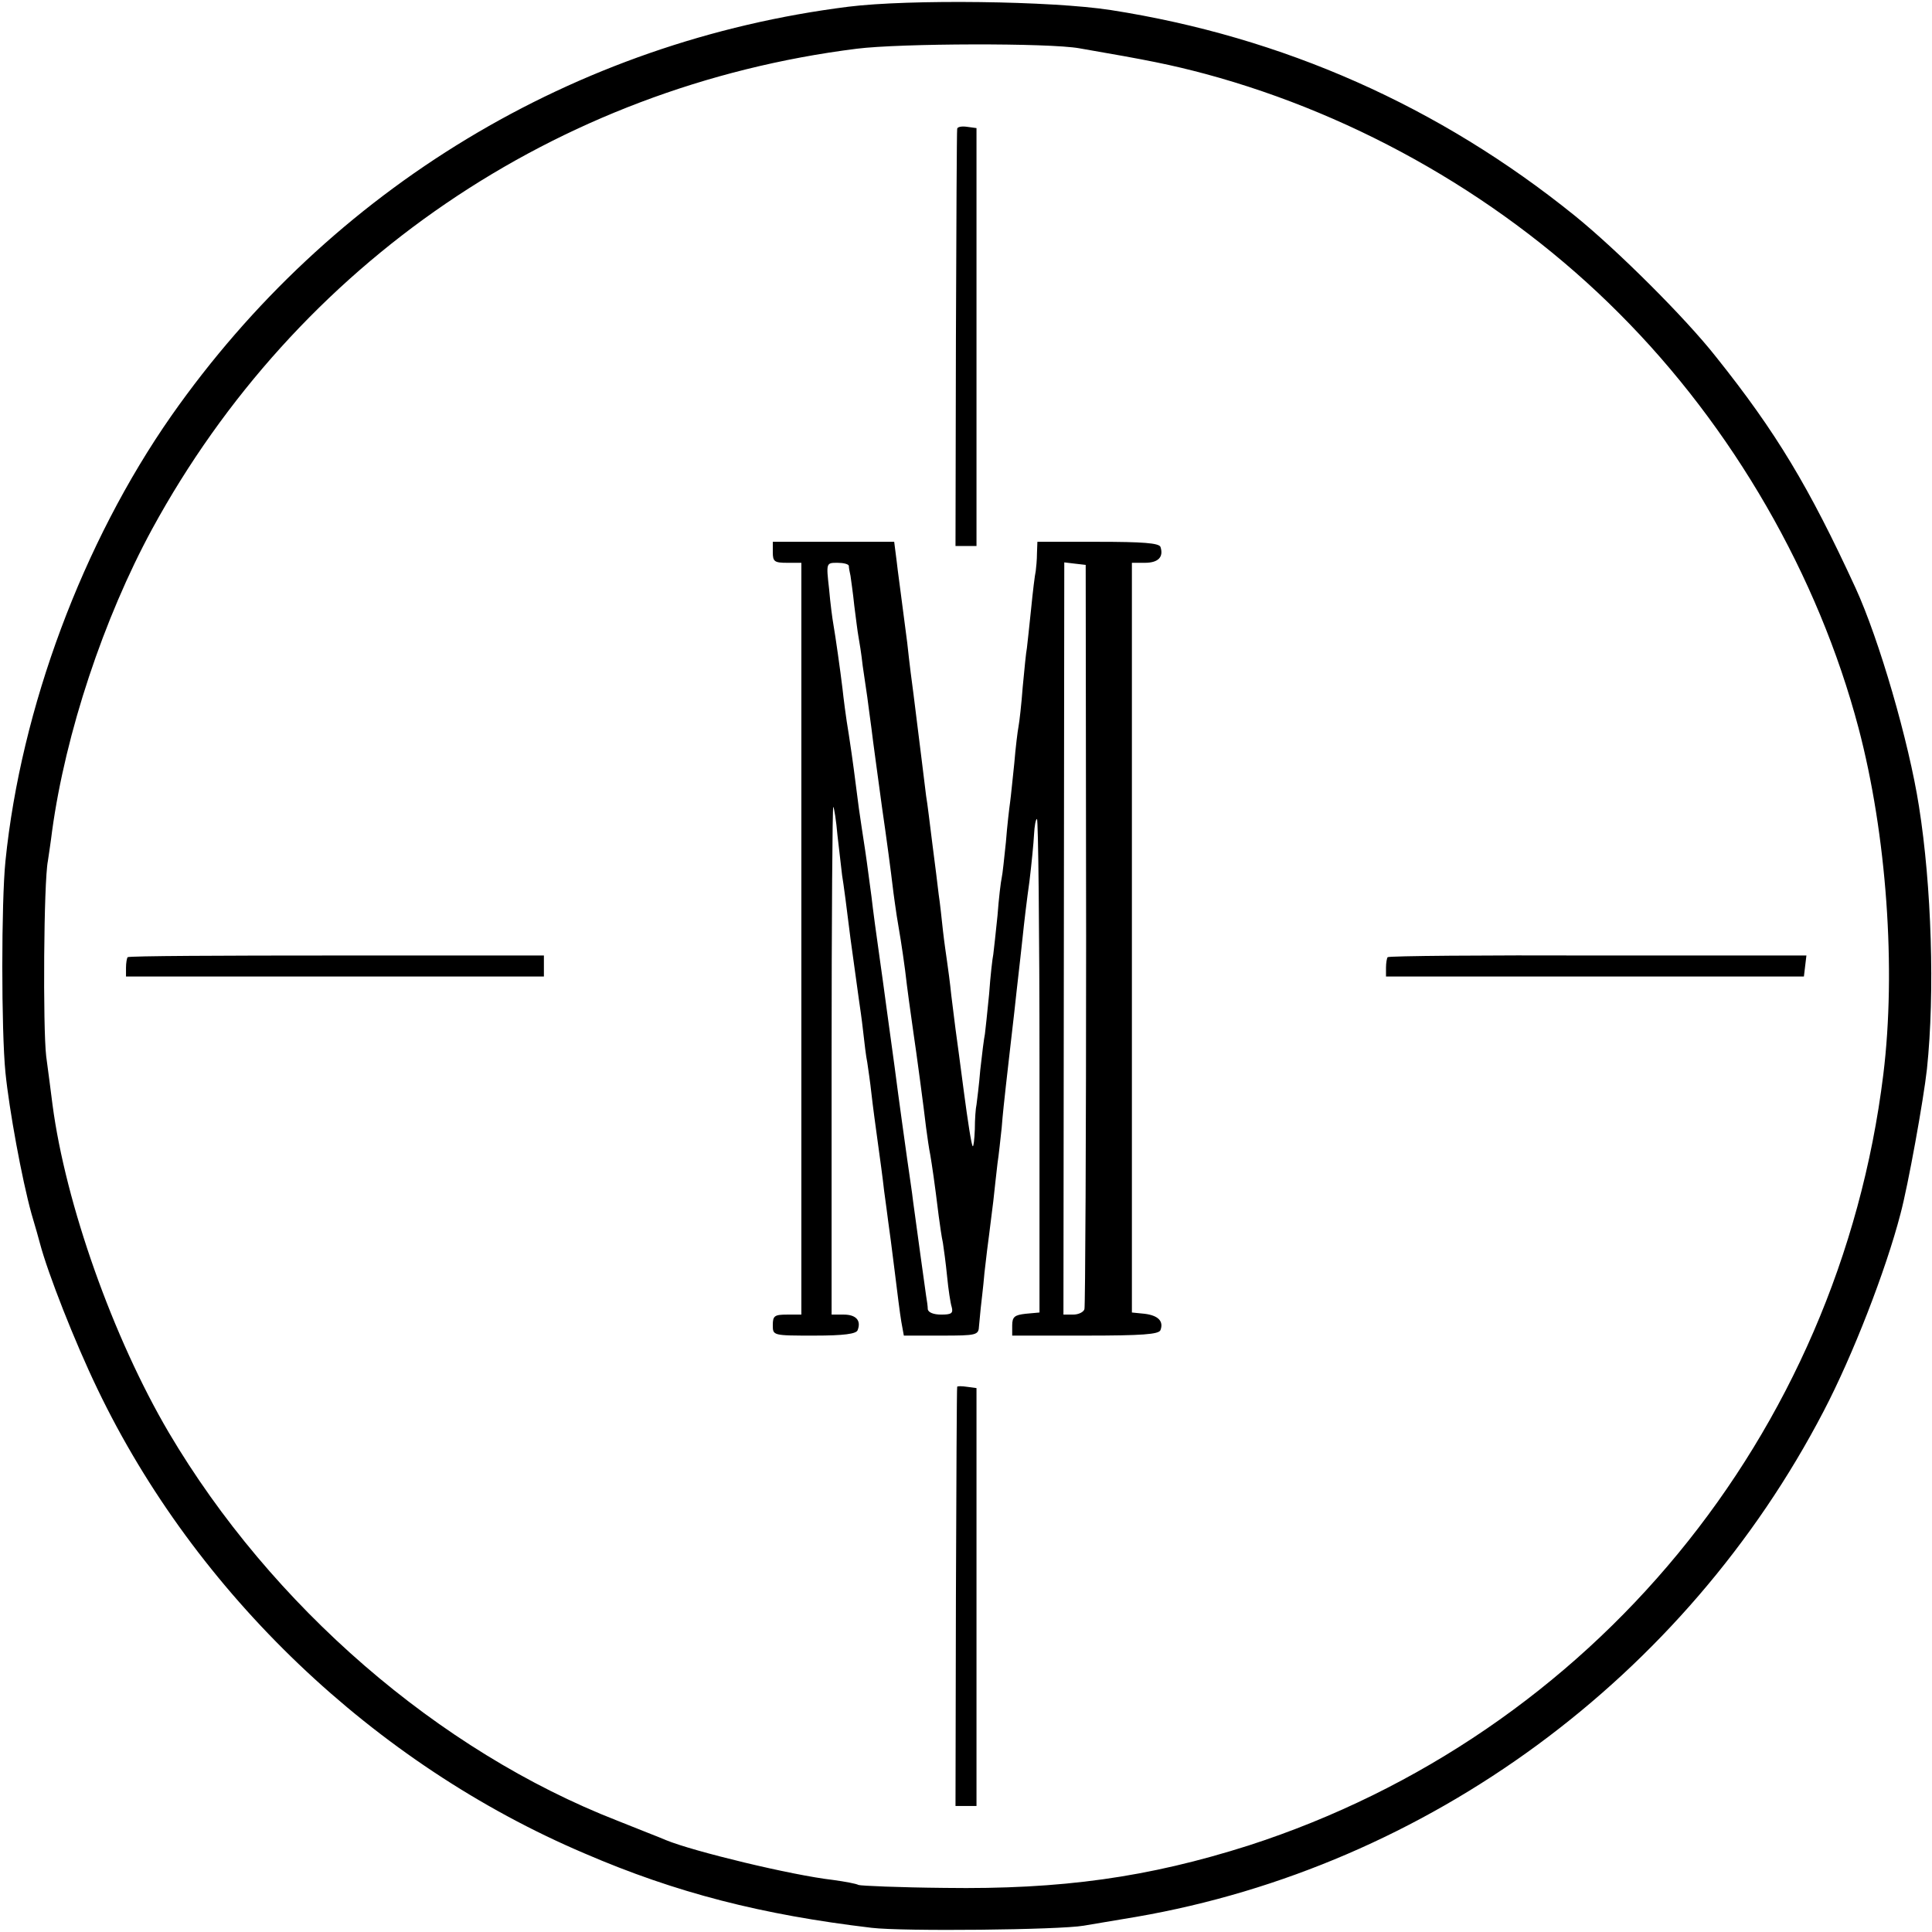 <?xml version="1.0" standalone="no"?>
<!DOCTYPE svg PUBLIC "-//W3C//DTD SVG 20010904//EN"
 "http://www.w3.org/TR/2001/REC-SVG-20010904/DTD/svg10.dtd">
<svg version="1.0" xmlns="http://www.w3.org/2000/svg"
 width="460pt" height="460pt" viewBox="0 0 460 460"
 preserveAspectRatio="xMidYMid meet">
<g transform="translate(0,460) scale(0.1,-0.1)"
fill="#000000" stroke="none">
<path d="M2020 4584 c-652 -82 -1232 -432 -1612 -974 -211 -302 -358 -696
-395 -1060 -10 -98 -10 -404 0 -504 9 -89 39 -253 62 -336 9 -30 18 -62 20
-70 19 -72 83 -235 137 -347 233 -486 659 -893 1160 -1106 218 -94 422 -146
683 -177 75 -9 447 -5 505 5 19 3 76 13 125 21 695 120 1307 570 1637 1204 69
132 148 335 183 470 18 67 55 272 63 345 19 181 11 436 -19 625 -24 154 -95
398 -151 520 -111 241 -189 371 -332 550 -73 93 -236 255 -336 336 -323 261
-695 426 -1105 490 -142 22 -480 26 -625 8z m550 -99 c168 -29 217 -39 300
-61 367 -99 716 -300 985 -570 271 -271 474 -624 570 -987 67 -254 90 -575 59
-826 -106 -858 -694 -1571 -1511 -1835 -239 -76 -445 -105 -724 -101 -108 1
-200 5 -205 7 -5 3 -32 8 -61 12 -97 11 -333 68 -398 95 -11 5 -63 25 -115 46
-426 166 -824 511 -1068 924 -133 226 -246 545 -277 781 -3 25 -10 77 -15 115
-8 68 -6 415 4 465 2 14 7 46 10 71 32 234 123 507 238 719 345 633 962 1054
1678 1144 104 13 458 14 530 1z"/>
<path d="M2279 4293 c-1 -4 -2 -230 -3 -500 l-1 -493 25 0 25 0 0 498 0 497
-22 3 c-13 2 -24 0 -24 -5z"/>
<path d="M1840 3285 c0 -22 4 -25 34 -25 l34 0 0 -895 0 -895 -34 0 c-30 0
-34 -3 -34 -25 0 -25 0 -25 99 -25 70 0 100 4 103 13 9 23 -4 37 -33 37 l-29
0 0 607 c0 333 2 604 4 602 2 -2 7 -33 10 -68 4 -36 9 -79 11 -95 3 -17 12
-85 20 -151 9 -66 18 -131 20 -145 2 -14 7 -47 10 -75 3 -27 7 -61 10 -75 2
-14 7 -47 10 -75 3 -27 10 -79 15 -115 5 -36 12 -87 15 -115 4 -27 8 -61 10
-75 2 -14 9 -65 15 -115 6 -49 13 -105 16 -122 l6 -33 89 0 c85 0 89 1 90 23
1 12 3 31 4 42 1 11 6 49 9 85 4 36 9 76 11 90 2 14 6 50 10 80 3 30 8 71 10
90 3 19 7 58 10 85 2 28 7 73 10 100 8 72 13 113 20 175 3 30 8 71 10 90 2 19
7 60 10 90 3 30 10 89 16 131 5 41 10 92 11 112 1 20 4 37 7 37 3 0 6 -264 6
-588 l0 -587 -33 -3 c-26 -3 -32 -7 -32 -28 l0 -24 174 0 c136 0 175 3 179 13
8 21 -5 35 -38 39 l-30 3 0 892 0 893 31 0 c32 0 45 14 37 38 -4 9 -42 12
-149 12 l-144 0 -1 -27 c0 -16 -2 -35 -3 -43 -2 -8 -7 -49 -11 -90 -4 -41 -9
-83 -10 -93 -2 -9 -6 -51 -10 -93 -3 -41 -8 -84 -10 -94 -2 -10 -7 -50 -10
-87 -4 -37 -8 -79 -10 -93 -2 -14 -7 -56 -10 -95 -4 -38 -8 -77 -10 -85 -2 -8
-7 -49 -10 -90 -4 -41 -9 -83 -10 -92 -2 -9 -7 -52 -10 -95 -4 -43 -9 -86 -10
-95 -2 -9 -7 -48 -11 -85 -3 -37 -8 -75 -9 -83 -2 -8 -4 -35 -4 -59 -1 -24 -3
-42 -5 -40 -3 2 -12 61 -21 129 -9 69 -18 136 -20 150 -2 14 -6 50 -10 80 -3
30 -8 66 -10 80 -2 14 -7 48 -10 75 -3 28 -7 66 -10 85 -2 19 -9 73 -15 120
-6 47 -12 99 -15 115 -3 26 -15 121 -30 242 -3 21 -10 76 -15 123 -6 47 -13
99 -15 115 -2 17 -7 51 -10 78 l-6 47 -145 0 -144 0 0 -25z m181 -32 c0 -5 2
-15 4 -24 1 -8 6 -41 9 -71 4 -31 8 -64 10 -74 2 -11 7 -41 10 -69 4 -27 9
-61 11 -75 2 -14 6 -47 10 -75 3 -27 15 -112 25 -187 11 -75 22 -159 25 -185
3 -26 8 -59 10 -73 6 -35 13 -77 20 -130 5 -44 13 -101 20 -150 6 -39 25 -181
30 -225 3 -22 7 -51 10 -65 4 -24 10 -63 20 -145 3 -22 7 -51 10 -64 2 -13 7
-49 10 -80 3 -31 8 -64 11 -73 4 -15 -1 -18 -25 -18 -18 0 -31 5 -32 13 0 6
-2 21 -4 32 -3 20 -22 159 -31 225 -2 19 -9 64 -14 100 -5 36 -19 135 -30 220
-12 85 -27 200 -35 255 -8 55 -17 123 -20 150 -4 28 -10 77 -15 110 -5 33 -12
78 -15 100 -11 84 -13 104 -24 176 -7 41 -13 90 -15 109 -5 42 -17 127 -22
155 -2 11 -7 48 -10 83 -7 62 -7 62 20 62 14 0 26 -3 27 -7z m565 -878 c0
-484 -2 -886 -4 -892 -2 -7 -14 -13 -27 -13 l-23 0 1 895 1 896 25 -3 26 -3 1
-880z"/>
<path d="M304 2321 c-2 -2 -4 -14 -4 -25 l0 -21 498 0 497 0 0 25 0 25 -493 0
c-271 0 -495 -1 -498 -4z"/>
<path d="M3304 2321 c-2 -2 -4 -14 -4 -25 l0 -21 498 0 497 0 3 25 3 25 -496
0 c-273 1 -498 -1 -501 -4z"/>
<path d="M2279 1298 c-1 -2 -2 -227 -3 -500 l-1 -498 25 0 25 0 0 498 0 497
-22 3 c-13 2 -24 2 -24 0z"/>
</g>
</svg>
